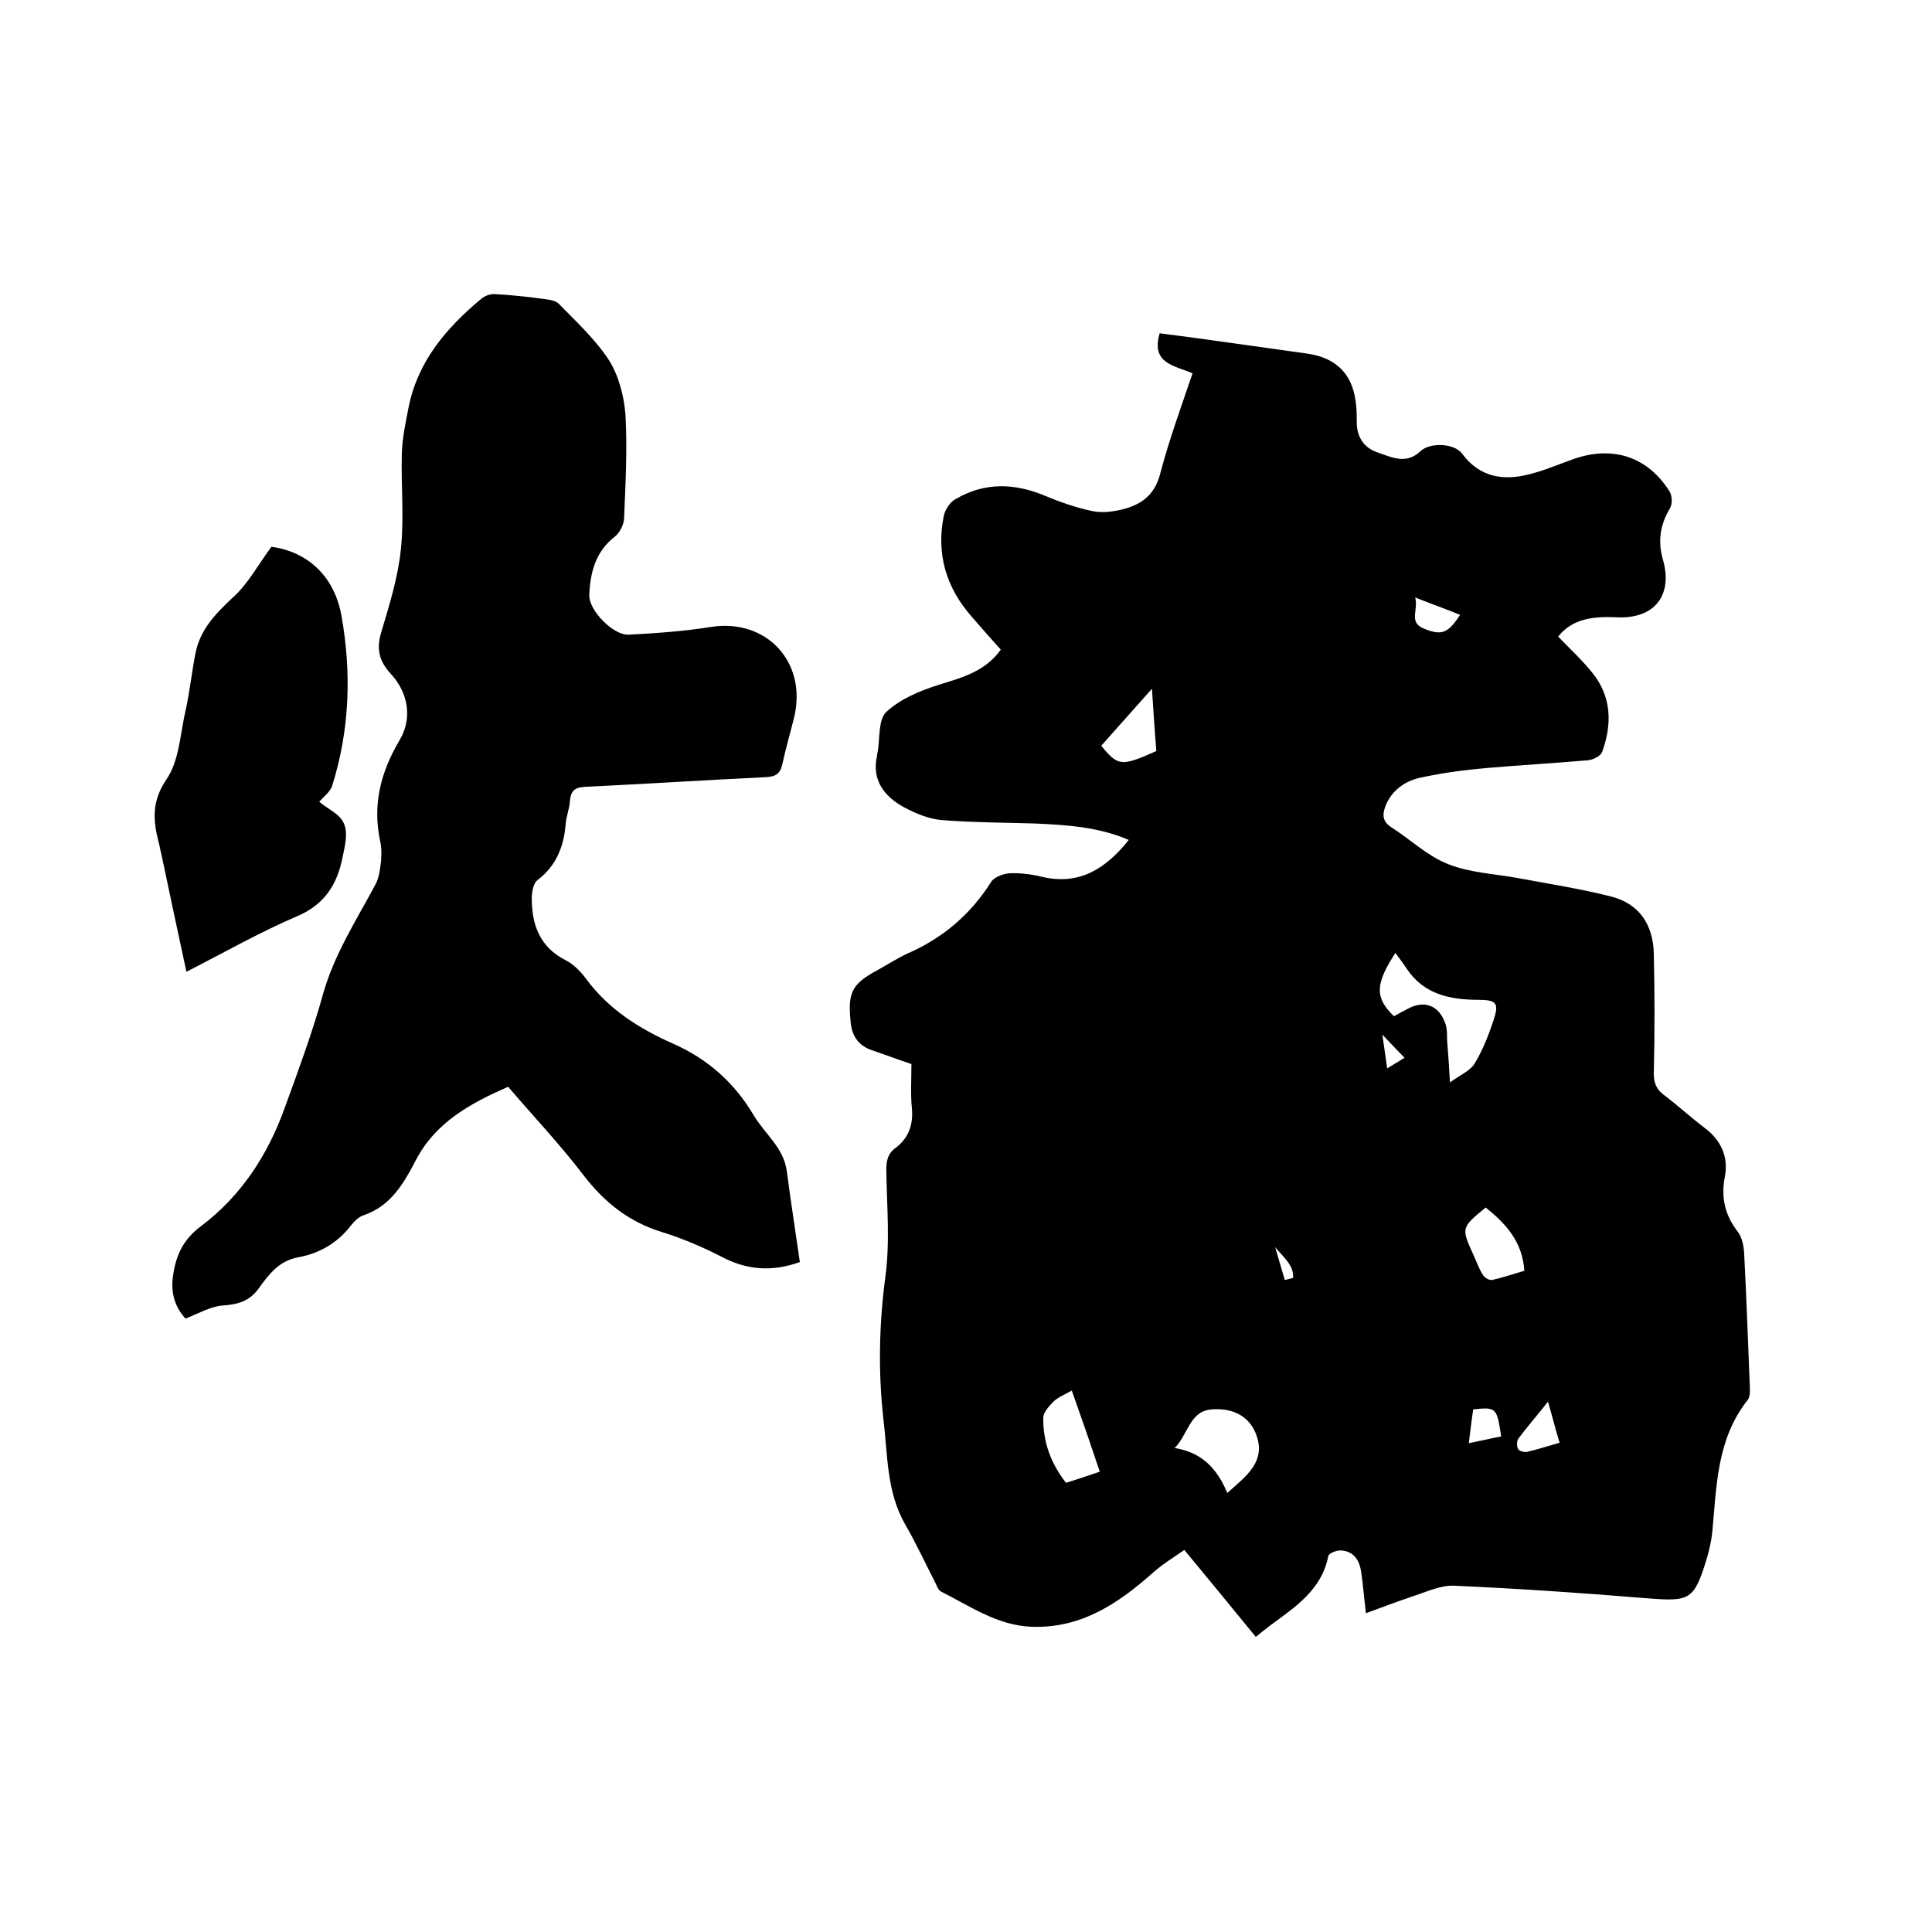 <svg enable-background="new 0 0 400 400" viewBox="0 0 400 400" xmlns="http://www.w3.org/2000/svg"><path d="m282.8 334c-.4-3.3-.6-6-1-8.7-.4-2.4-1.6-4.2-4.3-4.3-.9 0-2.4.6-2.5 1.2-1.4 7.1-7 10.6-12.1 14.4-.9.7-1.8 1.4-2.9 2.3-4.8-5.9-9.6-11.7-14.8-18-2.3 1.6-4.6 3-6.6 4.8-7.2 6.4-14.9 11.5-25.1 11.1-7.1-.3-12.7-4.3-18.7-7.3-.6-.3-.9-1.4-1.3-2.1-2-3.9-3.9-8-6.1-11.8-3.9-6.8-3.6-14.5-4.5-21.8-1.1-9.8-.9-19.6.4-29.4 1-7.3.3-14.8.2-22.2 0-1.9.3-3.4 2-4.6 2.6-2 3.6-4.7 3.3-8.1-.3-3-.1-6.1-.1-9.2-3-1-5.6-2-8.3-2.9-2.8-1-4.1-3.1-4.3-6-.6-5.9.3-7.7 5.5-10.5 2-1.1 4-2.4 6.1-3.4 7.4-3.2 13.2-8.1 17.5-14.9.6-1 2.5-1.7 3.8-1.8 2.2-.1 4.5.2 6.6.7 7.8 1.9 13.3-1.6 18.1-7.6-6.3-2.7-12.8-3.1-19.3-3.4-6.4-.2-12.9-.2-19.3-.7-2.7-.2-5.6-1.4-8-2.7-4-2.2-6.7-5.6-5.5-10.7 0-.2 0-.4.1-.6.5-2.9.1-6.8 1.8-8.4 2.9-2.7 7-4.4 10.8-5.6 4.8-1.5 9.6-2.7 12.9-7.3-2-2.2-4-4.5-6-6.8-5.3-6-7.4-13-5.8-20.9.3-1.3 1.3-2.9 2.5-3.5 6-3.5 12.2-3.3 18.6-.6 3.1 1.3 6.3 2.4 9.6 3.1 1.8.4 3.8.2 5.7-.2 4.1-.9 7.2-2.8 8.4-7.5 1.8-6.9 4.3-13.7 6.7-20.8-3.5-1.6-8.7-1.9-6.8-8.3 4.8.6 9.8 1.3 14.8 2 5.2.7 10.5 1.5 15.7 2.2 6.3.9 9.7 4.5 10.2 11 .1 1.1.1 2.1.1 3.2 0 3 1.4 5.2 4.1 6.2 3 1 6.1 2.7 9.1-.2 2.1-1.9 7-1.6 8.6.5 3.6 4.9 8.5 5.7 13.9 4.3 3.2-.8 6.2-2.1 9.3-3.2 8.1-2.8 15.3-.4 19.8 6.8.5.9.6 2.6 0 3.5-2 3.4-2.5 6.8-1.4 10.6 2.1 7.4-1.8 12.3-9.6 11.9-4.7-.2-9.1.2-12.1 4 2.4 2.5 4.9 4.8 7 7.4 4.1 5 4.2 10.7 2.1 16.5-.3.8-1.8 1.6-2.9 1.7-6.9.6-13.9 1-20.9 1.6-4.6.4-9.2 1-13.8 2-3.2.7-6 2.6-7.3 6-.6 1.7-.6 3.1 1.3 4.3 3.9 2.5 7.4 5.9 11.7 7.6 4.5 1.8 9.6 2 14.5 2.9 6.4 1.2 12.9 2.2 19.2 3.8 6 1.5 8.8 6 8.9 11.9.2 8.2.2 16.5 0 24.7 0 2 .5 3.3 2.1 4.5 2.9 2.2 5.5 4.6 8.4 6.8 3.5 2.6 5 6.1 4.2 10.2-.8 4.2 0 7.8 2.6 11.2.9 1.1 1.3 2.9 1.4 4.4.5 9.4.8 18.8 1.2 28.2 0 .8 0 1.8-.5 2.4-6.4 8.1-6.4 17.9-7.3 27.4-.2 1.8-.6 3.5-1.1 5.3-2.7 8.8-3.5 9-12.5 8.3-13.3-1.1-26.6-2-39.9-2.6-2.8-.1-5.7 1.3-8.5 2.2-3.3 1.1-6.4 2.3-9.7 3.5zm17.4-109.9c2.2-1.6 4.2-2.4 5.1-3.9 1.7-2.8 2.9-5.9 3.9-8.9 1.2-3.6.7-4.3-3.2-4.3-5.9 0-11.3-1.2-14.8-6.5-.7-1.1-1.5-2.1-2.3-3.2-4.3 6.6-4.2 9.3-.3 13.1.9-.5 1.8-1 2.8-1.5 3.4-1.9 6.5-.8 7.8 2.9.4 1 .4 2.3.4 3.4.2 2.6.4 5.3.6 8.9zm-46.1 85c3.9-3.5 8.2-6.5 5.9-12.3-1.6-4-5.3-5.3-9.1-5-4.6.3-4.9 5.2-7.7 8 5.7.9 8.8 4.3 10.9 9.3zm-32.2-21.2c-1.4.8-2.7 1.3-3.7 2.2-.9.9-2.1 2.2-2.2 3.3-.1 5 1.5 9.5 4.7 13.6 2.3-.7 4.6-1.5 7-2.3-1.9-5.7-3.8-11.2-5.8-16.8zm85.7-37.9c-5.1 4.2-5.1 4.2-2.5 9.9.6 1.3 1.1 2.8 1.9 4 .3.6 1.3 1.2 1.9 1.1 2.3-.5 4.6-1.3 6.7-1.9-.4-6.1-3.9-9.8-8-13.1zm-69.1-107.4c-3.9 4.4-7.2 8.1-10.5 11.8 3.5 4.3 4.2 4.3 11.4 1.1-.3-3.9-.6-8-.9-12.9zm82 147.6c-2.3 2.9-4.3 5.2-6.1 7.6-.4.5-.4 1.6-.1 2.2.2.4 1.2.7 1.8.6 2.2-.5 4.4-1.2 6.8-1.9-.9-2.9-1.5-5.4-2.4-8.5zm-27.5-166.5c.7 2.6-1.4 5.1 1.7 6.4 3.8 1.6 5.1 1 7.6-2.8-2.9-1.2-5.8-2.2-9.3-3.6zm12 168.1c-.3 2.2-.6 4.4-.9 7 2.5-.5 4.6-1 6.7-1.4-.9-6-1-6.1-5.8-5.6zm-18.8-77.6c.4 2.9.7 4.7 1 7 1.3-.8 2.3-1.4 3.6-2.2-1.5-1.5-2.7-2.8-4.6-4.8zm-22.2 44c.7 2.3 1.3 4.5 2 6.8.6-.1 1.1-.3 1.7-.4.3-2.6-2.1-4.4-3.7-6.4z"/><path d="m165.6 261.3c-5.9 2.1-11.1 1.6-16.2-1.1-3.9-2-8.1-3.8-12.3-5.1-6.9-2.1-12-6.2-16.3-11.8-4.8-6.3-10.3-12.1-15.6-18.3-7.7 3.4-15 7.3-19.1 15.2-2.5 4.8-5.2 9.5-10.8 11.4-1 .3-2 1.3-2.7 2.2-2.8 3.6-6.5 5.7-10.8 6.5-4 .7-6.1 3.5-8.2 6.4-1.9 2.7-4.4 3.4-7.6 3.6-2.4.2-4.8 1.6-7.6 2.7-2-2.2-3.1-5-2.6-8.7.6-4.4 2.1-7.7 5.9-10.5 8.2-6.2 13.7-14.6 17.2-24.3 2.8-7.7 5.7-15.5 7.9-23.4 2.3-8.4 7-15.6 11-23.1.7-1.4.9-3.1 1.1-4.8.1-1.4.1-2.8-.2-4.1-1.6-7.5.1-14.2 4-20.8 2.7-4.5 1.9-9.8-1.8-13.8-2.4-2.6-3-5.1-2-8.5 1.7-5.7 3.5-11.4 4.1-17.3.7-6.6 0-13.3.2-19.9.1-3.2.8-6.4 1.4-9.5 1.9-9.5 7.8-16.4 15-22.4.8-.7 2-1.1 3-1 3.6.2 7.2.6 10.7 1.1.9.1 2 .4 2.5 1 3.6 3.7 7.5 7.3 10.3 11.6 2 3.2 3.1 7.4 3.4 11.3.4 7.2 0 14.4-.3 21.6-.1 1.2-.9 2.8-1.9 3.6-4 3.1-5.1 7.4-5.3 12.1-.1 3.2 5 8.4 8.2 8.2 5.7-.3 11.4-.7 17-1.6 11.5-1.8 20 7.3 17.2 18.8-.8 3.2-1.7 6.3-2.4 9.5-.4 2-1.3 2.7-3.4 2.8-12.5.6-24.9 1.4-37.4 2-2.1.1-3 .7-3.2 2.9-.1 1.7-.8 3.3-.9 5-.4 4.6-2 8.5-5.8 11.4-.8.6-1.1 2.1-1.2 3.3-.1 5.7 1.5 10.5 7 13.3 1.6.8 3.1 2.3 4.2 3.8 4.7 6.4 11.1 10.4 18.1 13.5 7.2 3.2 12.7 8.1 16.7 14.9 2.3 3.8 6.2 6.7 6.8 11.5.8 6.1 1.8 12.5 2.7 18.8z"/><path d="m56.2 113.2c7.3 1 13 5.9 14.5 14.3 2.1 11.8 1.7 23.6-1.9 35.1-.4 1.4-2 2.5-2.7 3.4 1.6 1.4 4.3 2.5 5.1 4.5.9 2 .2 4.7-.3 7.1-1.1 5.5-3.7 9.7-9.4 12.1-7.7 3.3-15.1 7.5-22.9 11.5-1.8-8.3-3.5-16.3-5.2-24.4-.2-.7-.3-1.5-.5-2.2-1.2-4.6-1.6-8.6 1.6-13.3 2.6-3.8 2.8-9.3 3.9-14.1.9-4 1.3-8.1 2.1-12.1 1-4.8 4.1-8 7.6-11.3 3.2-2.8 5.2-6.7 8.1-10.6z"/></svg>